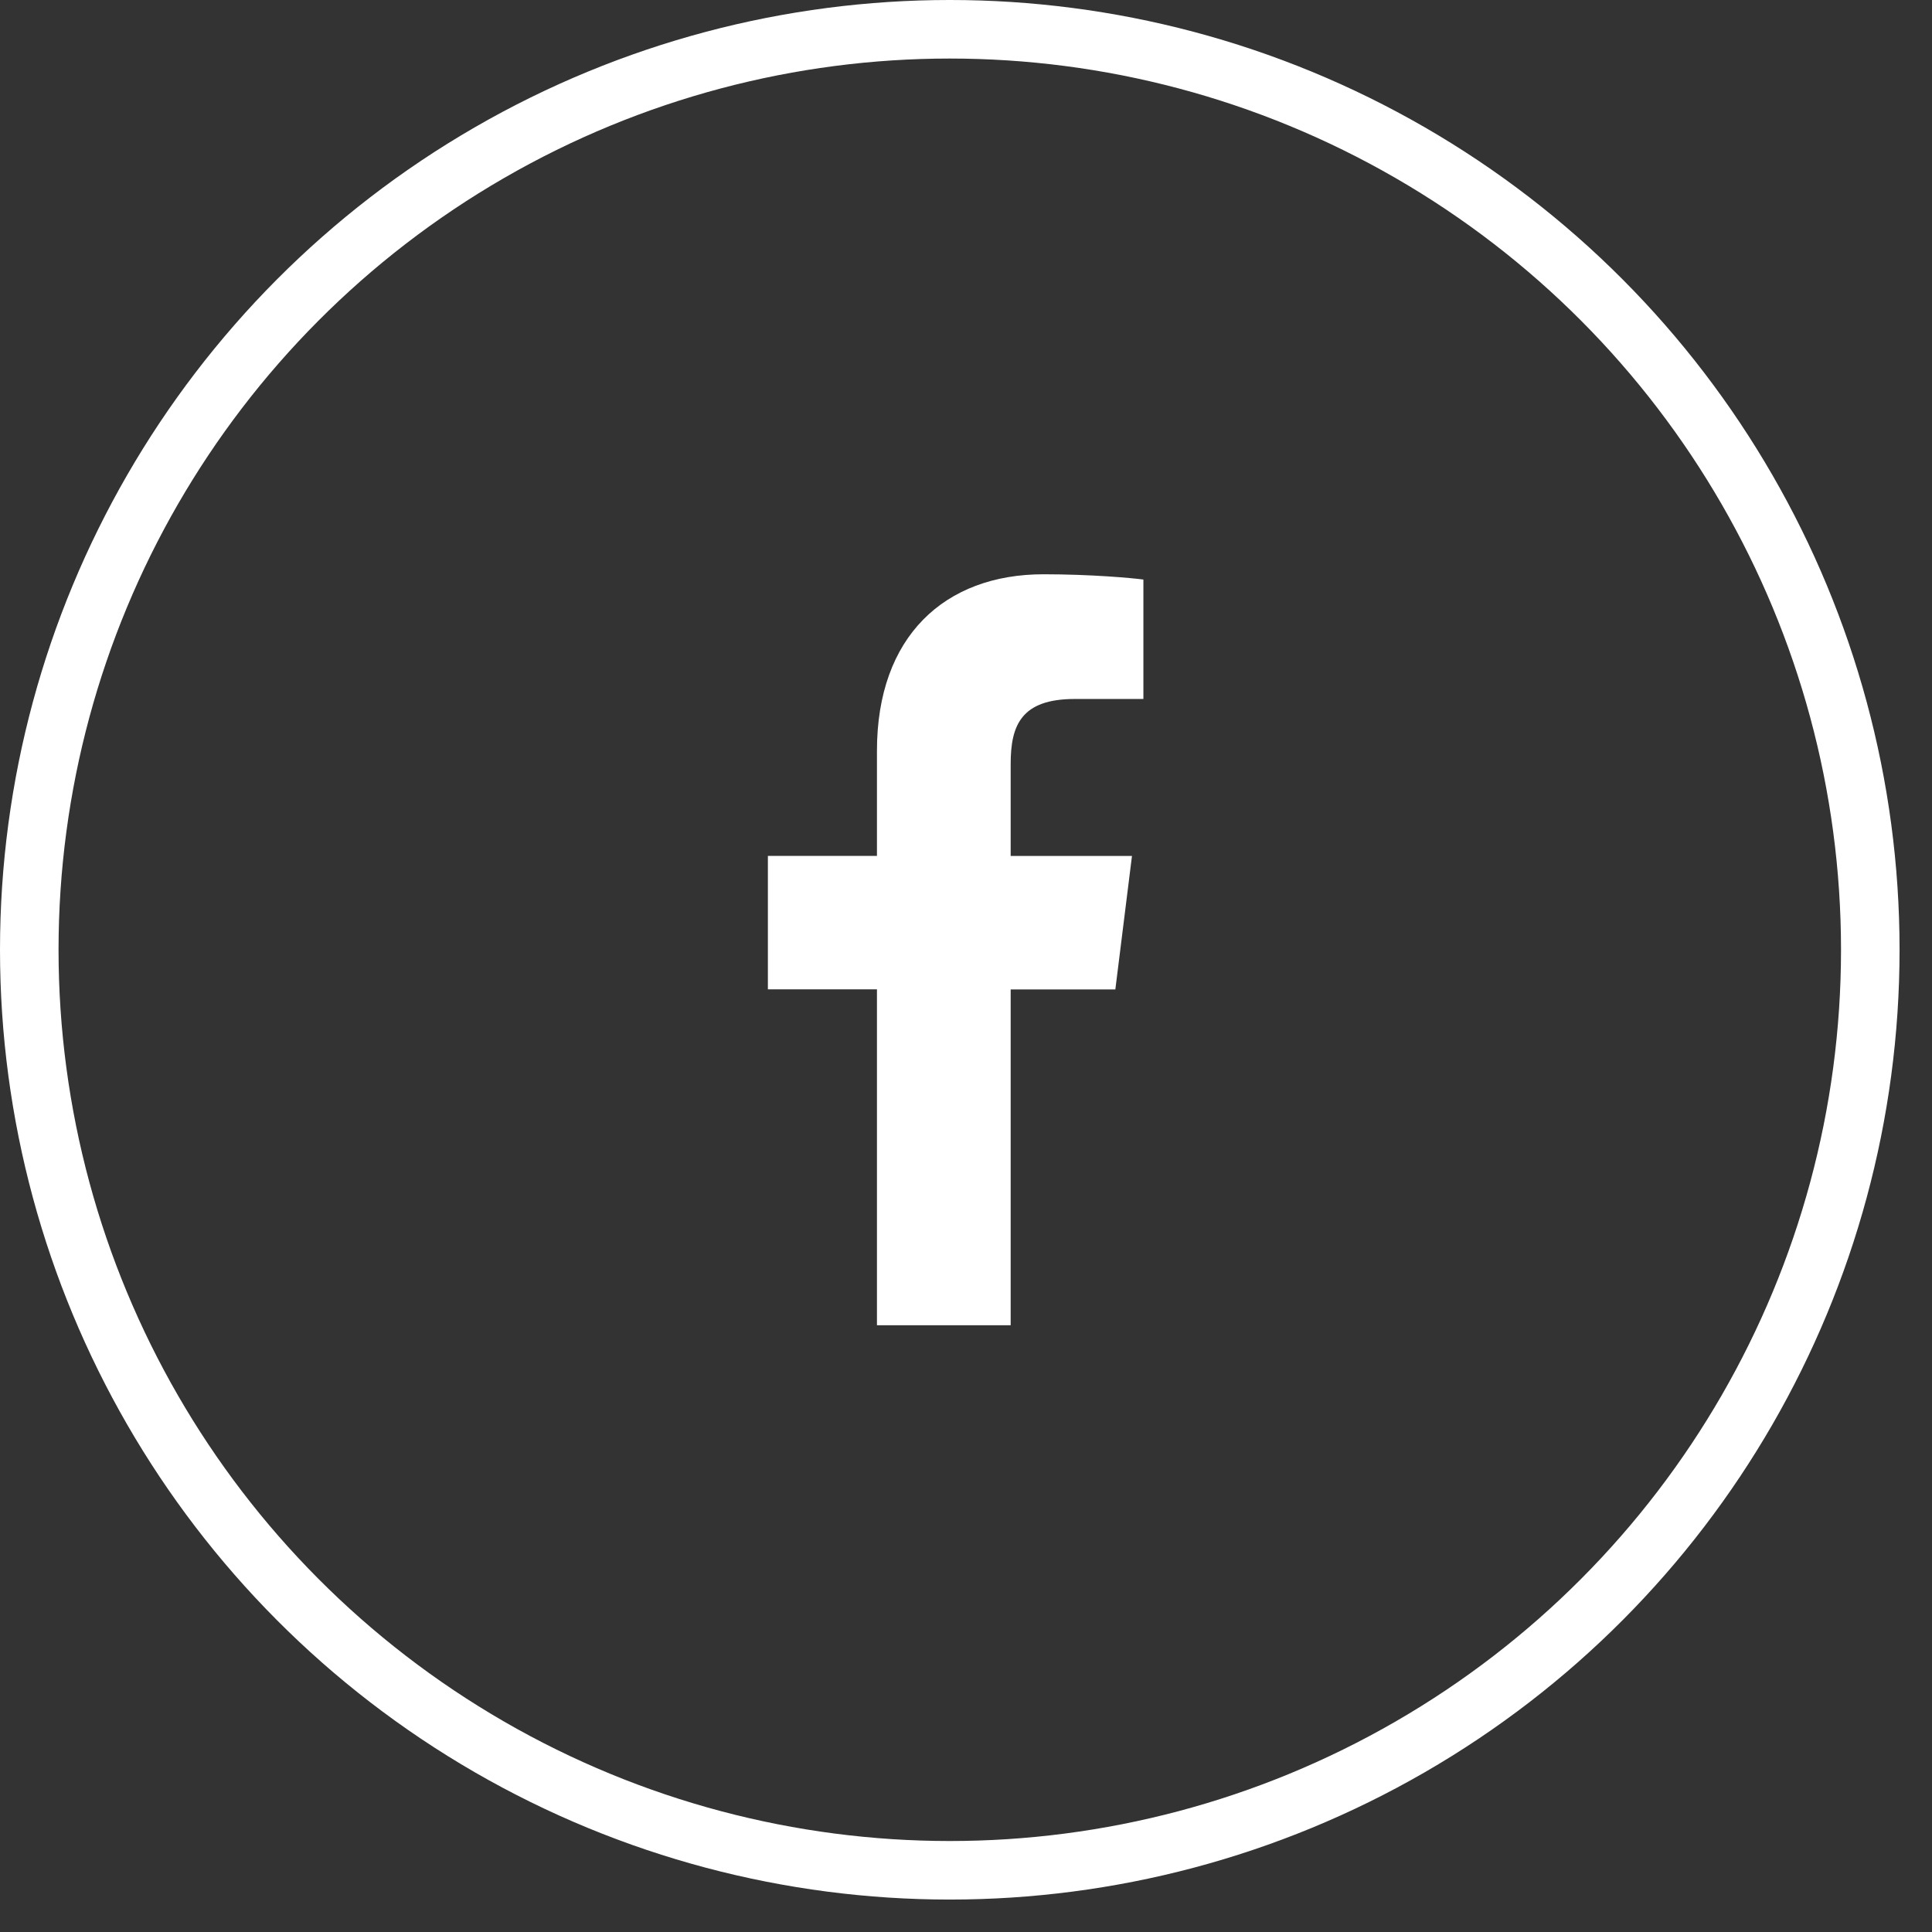 <svg width="33" height="33" viewBox="0 0 33 33" fill="none" xmlns="http://www.w3.org/2000/svg">
<rect x="0" y="0" width="33" height="33" fill="#333333" stroke="none"/>
<circle cx="16.223" cy="16.223" r="15.723" stroke="white"/>
<g clip-path="url(#clip0_914_7865)">
<path d="M18.359 11.939H19.53V9.899C19.328 9.872 18.633 9.809 17.824 9.809C16.136 9.809 14.979 10.871 14.979 12.823V14.619H13.116V16.899H14.979V22.636H17.263V16.9H19.051L19.335 14.62H17.263V13.049C17.263 12.39 17.441 11.939 18.359 11.939V11.939Z" fill="white"/>
</g>
<defs>
<clipPath id="clip0_914_7865">
<rect width="12.827" height="12.827" fill="white" transform="translate(9.809 9.809)"/>
</clipPath>
</defs>
</svg>
